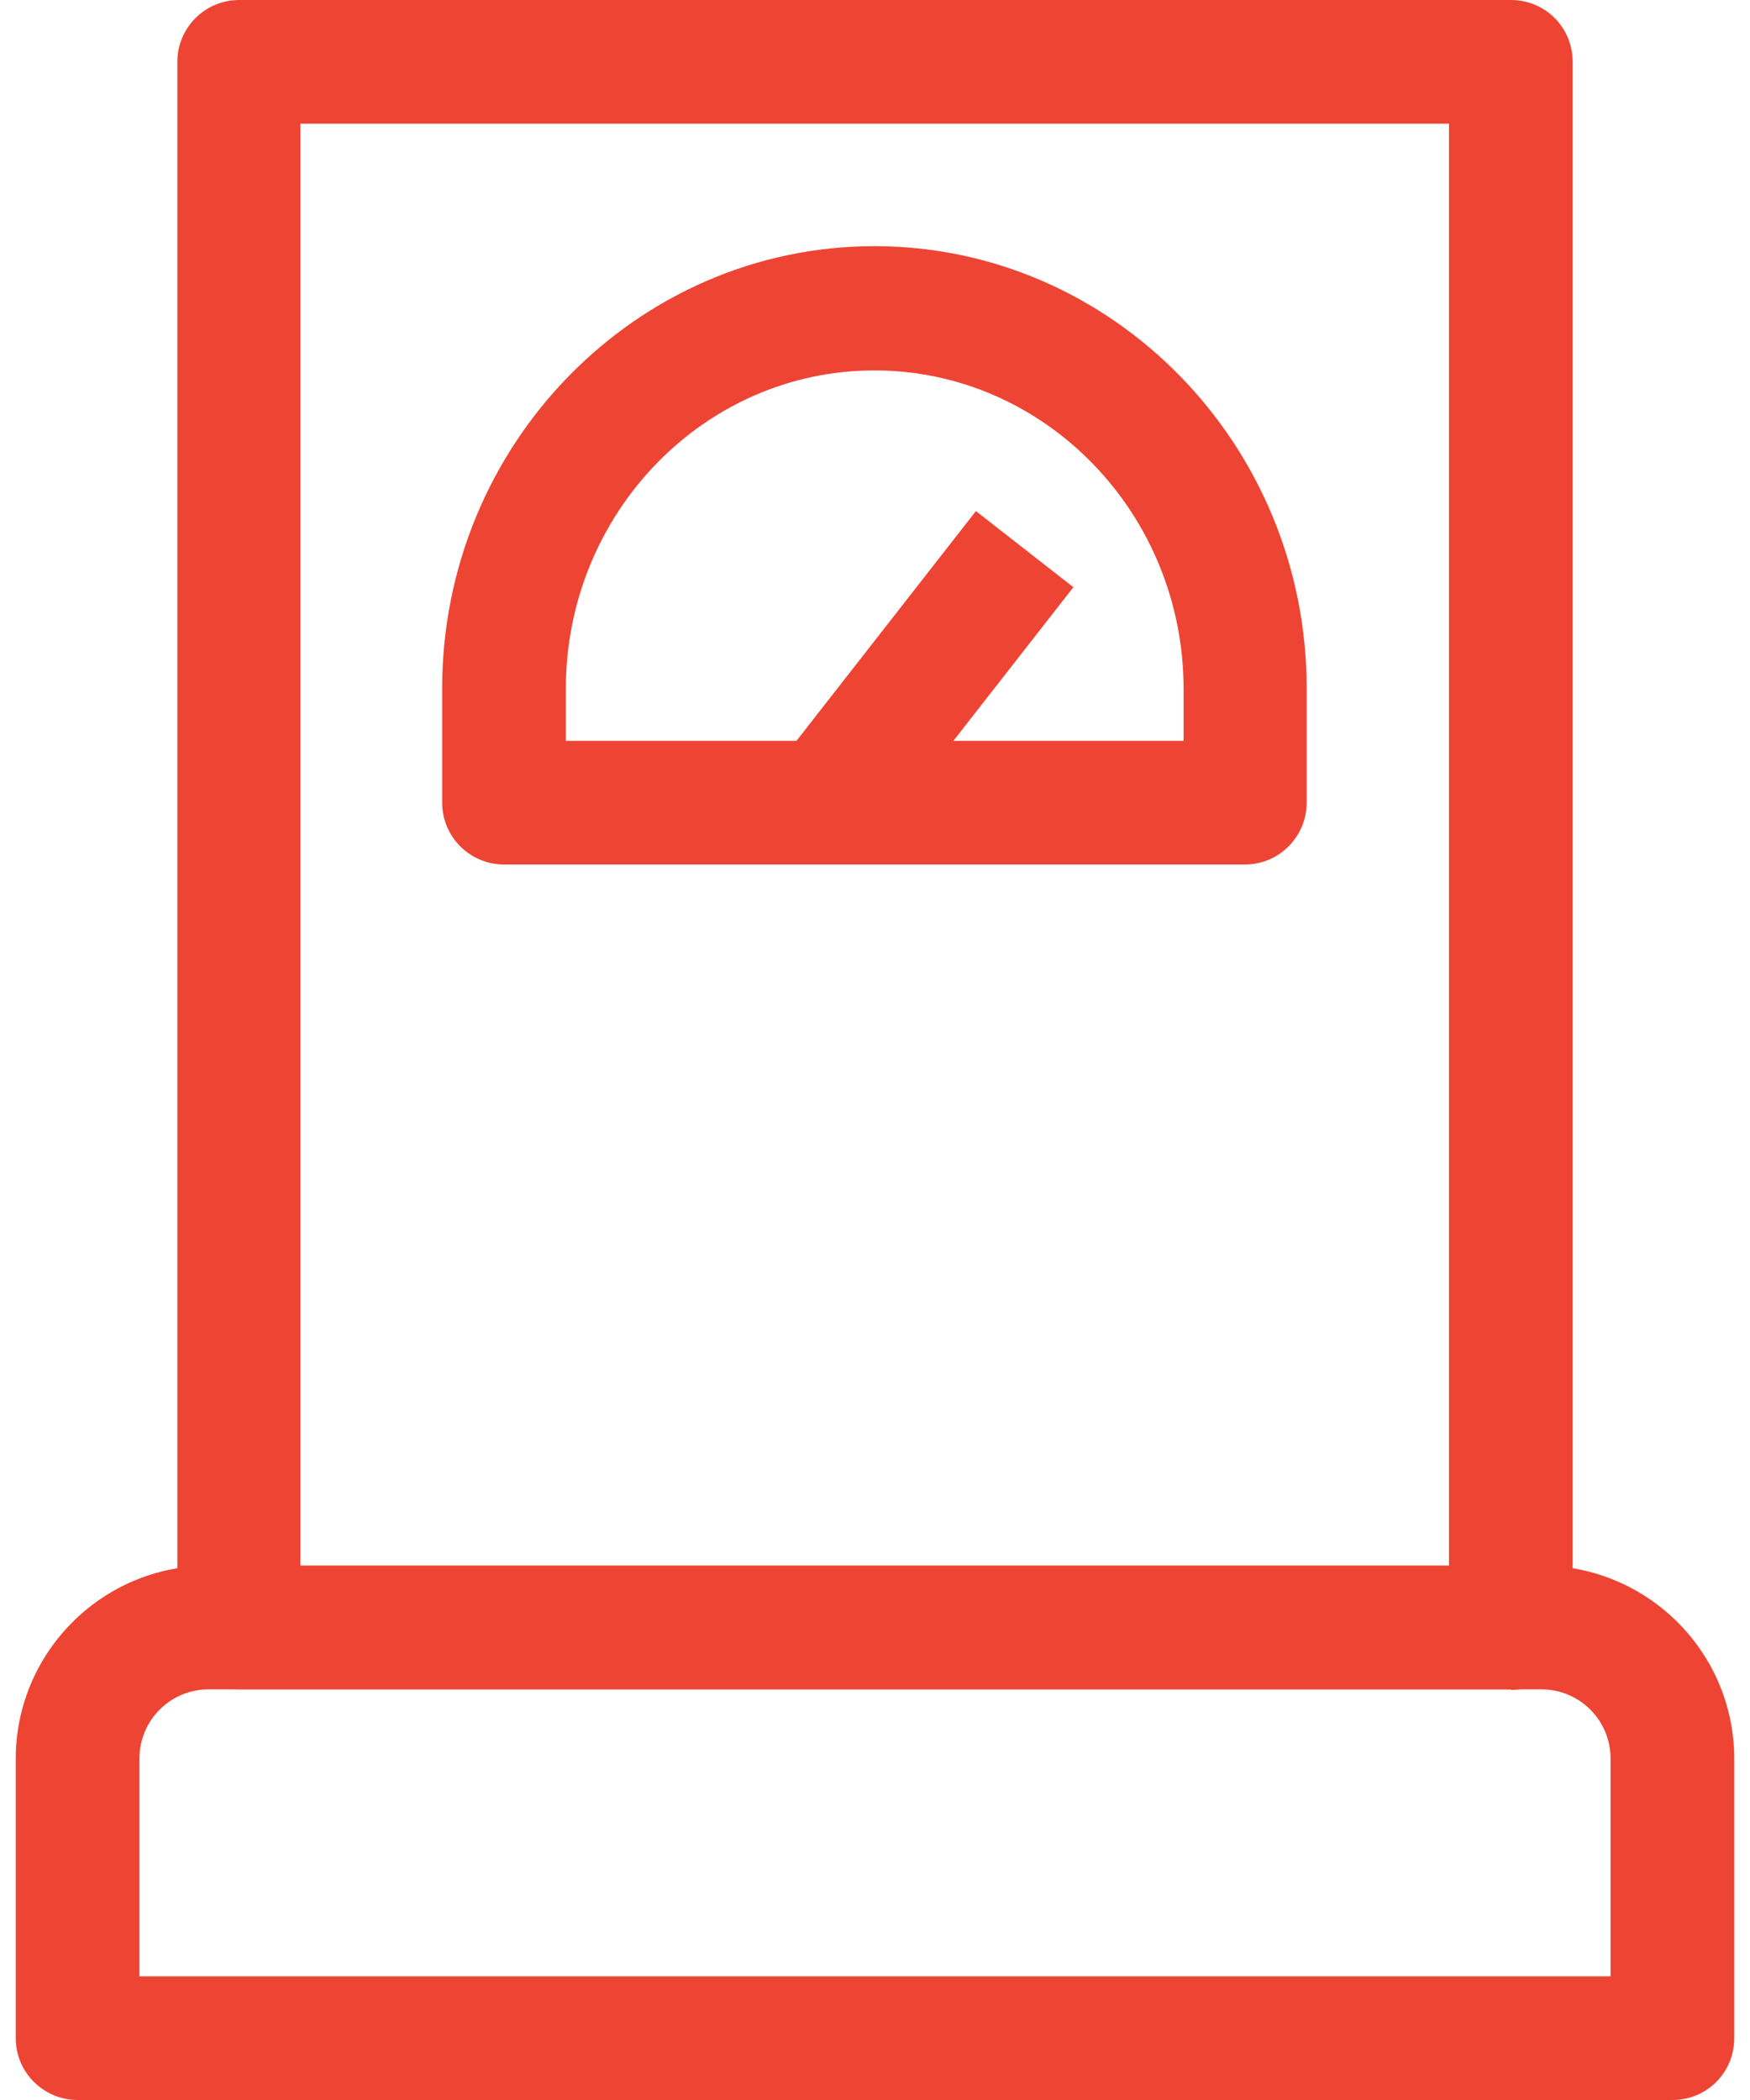 <?xml version="1.0" encoding="UTF-8"?><svg id="_레이어_2" xmlns="http://www.w3.org/2000/svg" viewBox="0 0 29.46 36" width="30" height="36"><defs><style>.cls-1{fill:#e43;}</style></defs><g id="Layer_1"><path class="cls-1" d="m25.63,28.96H3.83c-.59,0-1.06-.47-1.06-1.06V1.06c0-.58.47-1.06,1.06-1.06h21.8c.59,0,1.06.47,1.06,1.06v26.85c0,.58-.47,1.06-1.06,1.06Zm-20.75-2.12h19.69V2.12H4.88v24.73Z"/><path class="cls-1" d="m28.4,36H1.06c-.58,0-1.06-.47-1.06-1.06v-4.79c0-1.82,1.48-3.31,3.31-3.31h22.84c1.82,0,3.31,1.48,3.31,3.31v4.79c0,.59-.47,1.06-1.06,1.06Zm-26.28-2.12h25.22v-3.73c0-.66-.53-1.19-1.19-1.19H3.31c-.66,0-1.19.53-1.19,1.19v3.73Z"/><path class="cls-1" d="m21.08,14.82h-12.71c-.58,0-1.06-.47-1.06-1.06v-1.96c0-4.18,3.33-7.58,7.41-7.58s7.41,3.4,7.41,7.58v1.96c0,.58-.47,1.06-1.06,1.06Zm-11.65-2.12h10.59v-.89c0-3.01-2.38-5.46-5.3-5.46s-5.29,2.45-5.29,5.46v.89Z"/><rect class="cls-1" x="12.85" y="10.53" width="5.51" height="2.12" transform="translate(-3.14 16.75) rotate(-52.01)"/></g></svg>